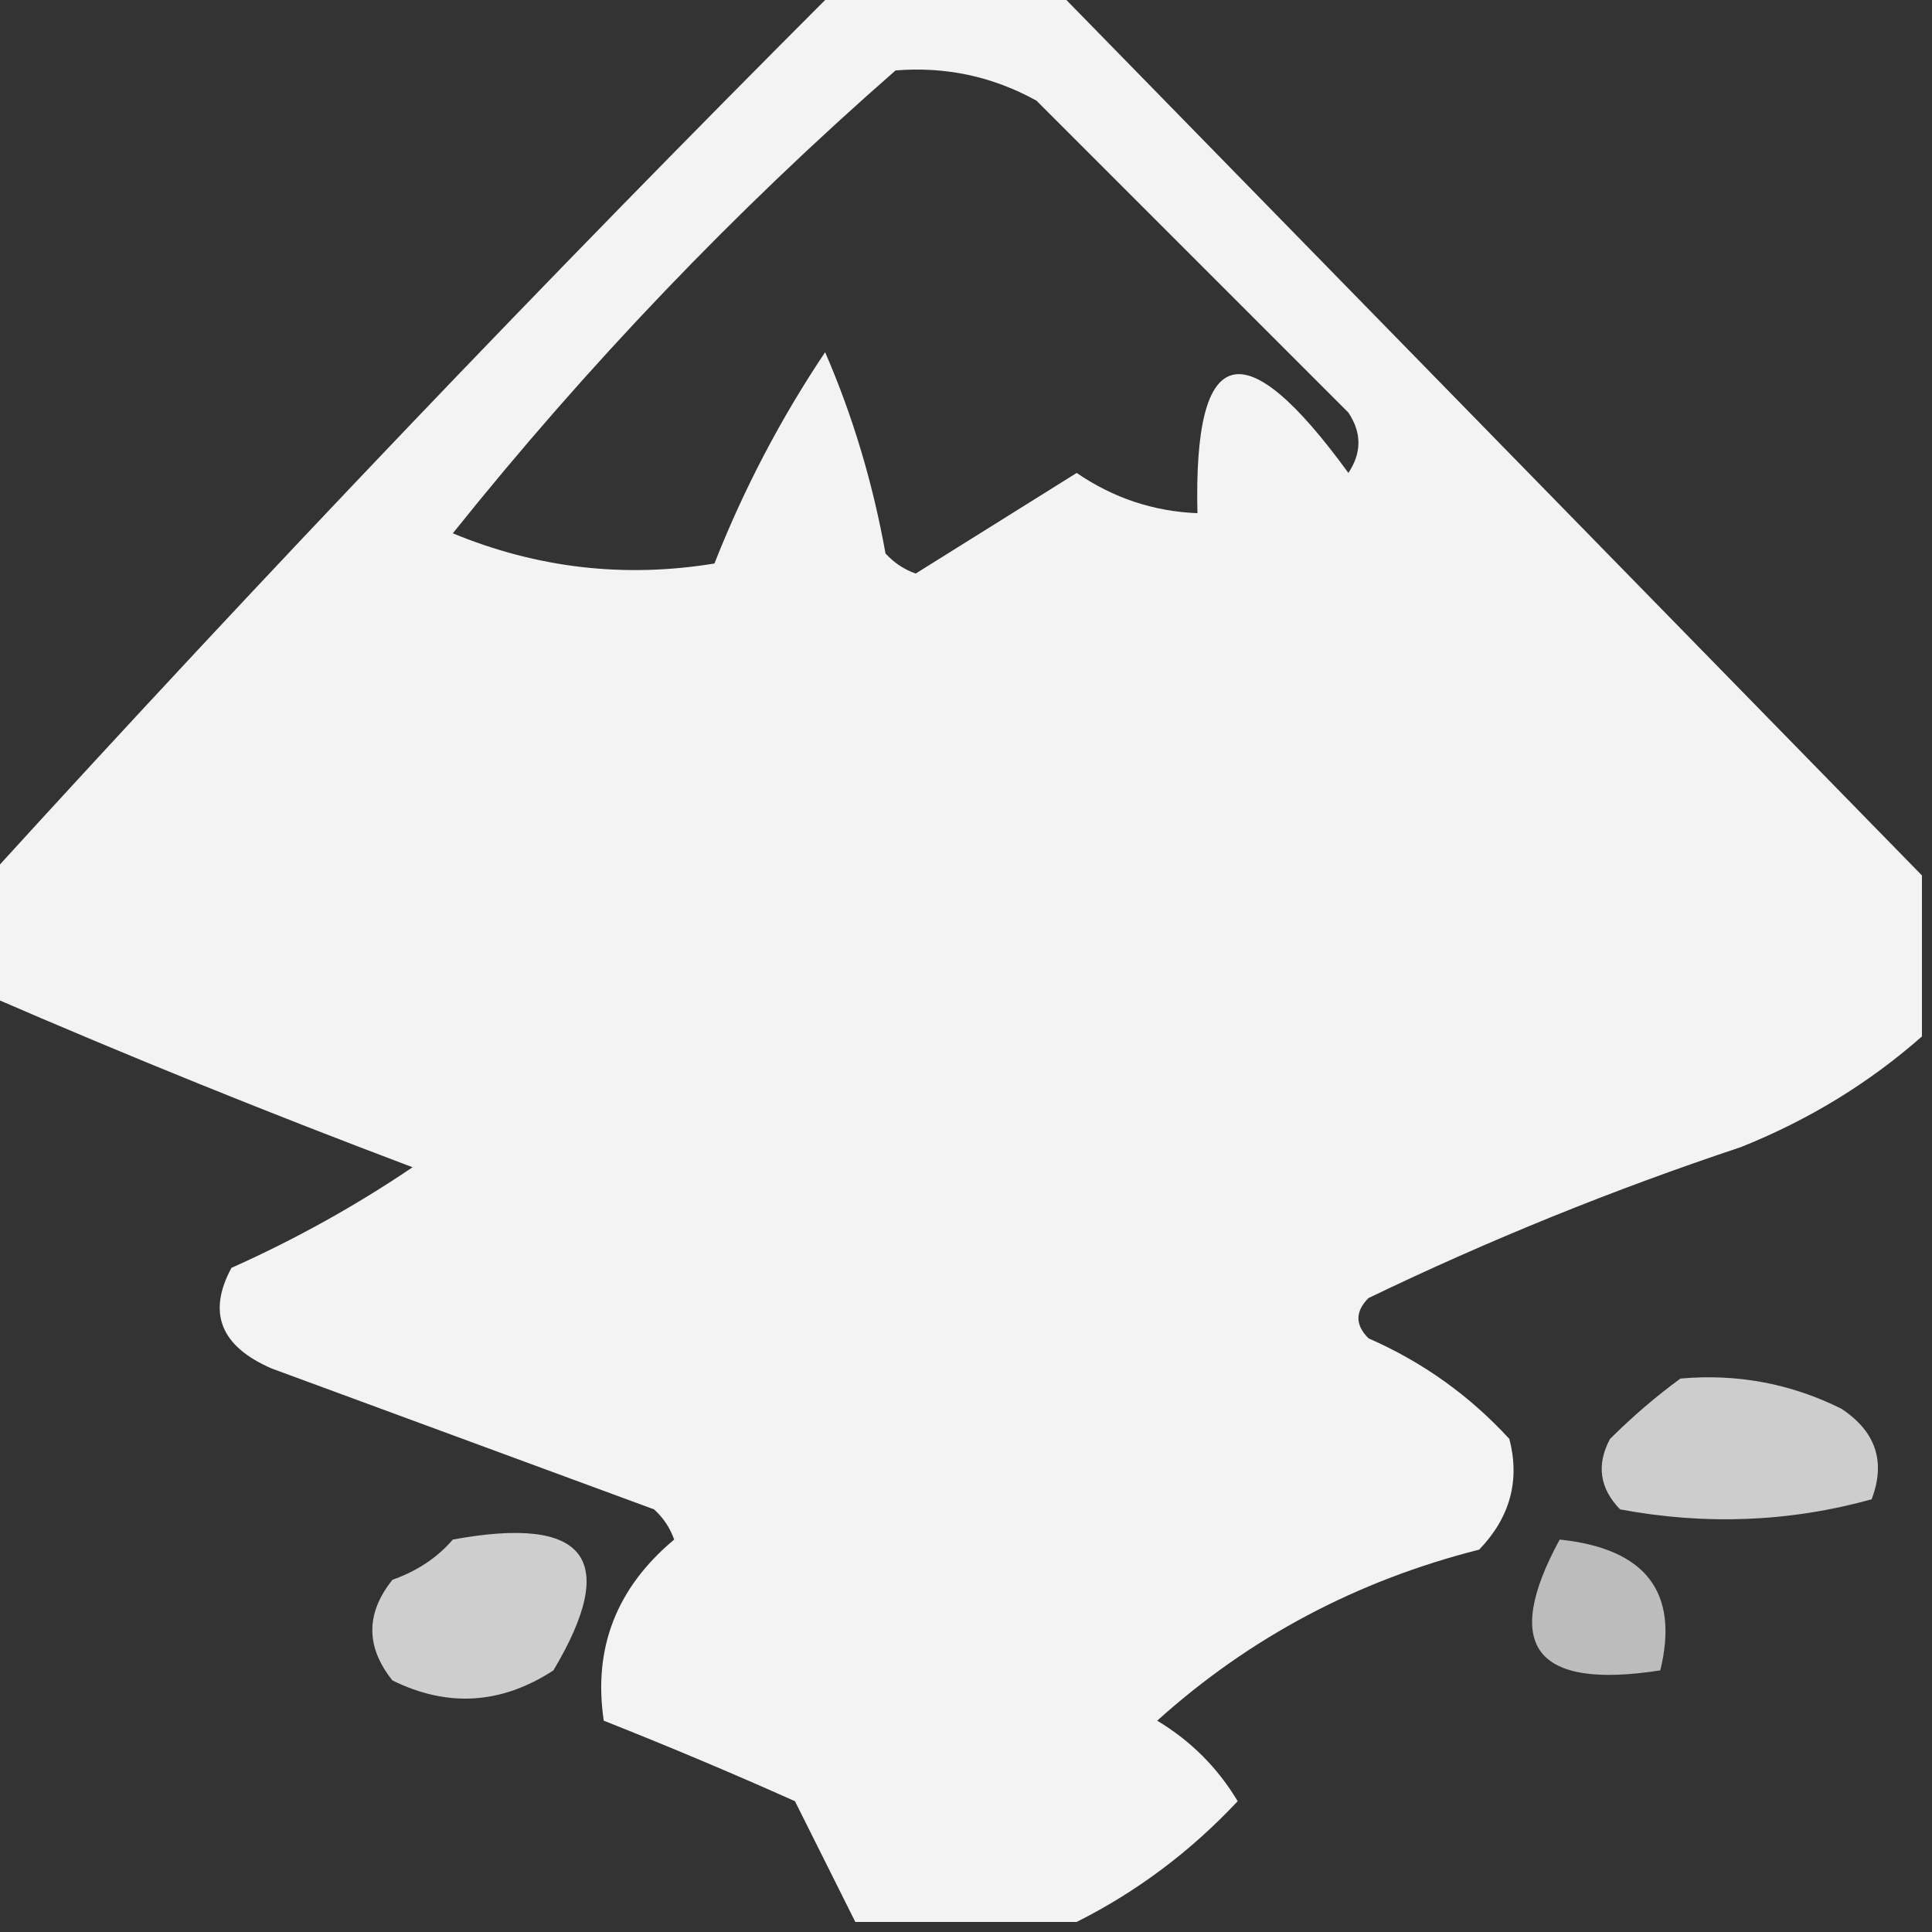 <?xml version="1.0" encoding="UTF-8"?>
<!DOCTYPE svg PUBLIC "-//W3C//DTD SVG 1.1//EN" "http://www.w3.org/Graphics/SVG/1.1/DTD/svg11.dtd">
<svg xmlns="http://www.w3.org/2000/svg" version="1.1" width="96px" height="96px" style="shape-rendering:geometricPrecision; text-rendering:geometricPrecision; image-rendering:optimizeQuality; fill-rule:evenodd; clip-rule:evenodd" xmlns:xlink="http://www.w3.org/1999/xlink">
<rect width="100%" height="100%" fill="#333333" stroke="none"/>
<g><path style="opacity:0.939" fill="#fefffe" d="M 41.5,-0.5 C 45.167,-0.5 48.833,-0.5 52.5,-0.5C 66.806,14.14 81.139,28.807 95.5,43.5C 95.5,46.167 95.5,48.833 95.5,51.5C 92.862,53.824 89.862,55.657 86.5,57C 80.156,59.113 73.99,61.613 68,64.5C 67.333,65.167 67.333,65.833 68,66.5C 70.686,67.676 73.019,69.343 75,71.5C 75.536,73.567 75.036,75.401 73.5,77C 67.412,78.542 62.079,81.376 57.5,85.5C 59.167,86.5 60.5,87.833 61.5,89.5C 59.161,91.996 56.495,93.996 53.5,95.5C 49.833,95.5 46.167,95.5 42.5,95.5C 41.509,93.518 40.509,91.518 39.5,89.5C 36.38,88.105 33.214,86.772 30,85.5C 29.464,81.895 30.631,78.895 33.5,76.5C 33.291,75.914 32.957,75.414 32.5,75C 26.167,72.667 19.833,70.333 13.5,68C 10.961,66.901 10.295,65.234 11.5,63C 14.661,61.587 17.661,59.92 20.5,58C 13.364,55.31 6.364,52.476 -0.5,49.5C -0.5,47.5 -0.5,45.5 -0.5,43.5C 13.163,28.504 27.163,13.837 41.5,-0.5 Z M 44.5,3.5 C 46.989,3.298 49.322,3.798 51.5,5C 56.667,10.167 61.833,15.333 67,20.5C 67.667,21.5 67.667,22.5 67,23.5C 61.799,16.345 59.299,17.012 59.5,25.5C 57.323,25.414 55.323,24.747 53.5,23.5C 50.833,25.167 48.167,26.833 45.5,28.5C 44.914,28.291 44.414,27.957 44,27.5C 43.371,23.994 42.371,20.66 41,17.5C 38.788,20.804 36.955,24.304 35.5,28C 31.028,28.733 26.695,28.233 22.5,26.5C 29.181,18.154 36.514,10.487 44.5,3.5 Z"/></g>
<g><path style="opacity:0.752" fill="#fefffe" d="M 83.5,68.5 C 86.32,68.248 88.987,68.748 91.5,70C 93.211,71.133 93.711,72.633 93,74.5C 88.921,75.629 84.755,75.796 80.5,75C 79.483,73.951 79.316,72.784 80,71.5C 81.145,70.364 82.312,69.364 83.5,68.5 Z"/></g>
<g><path style="opacity:0.759" fill="#fefffe" d="M 22.5,76.5 C 29.137,75.282 30.803,77.448 27.5,83C 24.912,84.686 22.245,84.853 19.5,83.5C 18.167,81.833 18.167,80.167 19.5,78.5C 20.739,78.058 21.739,77.391 22.5,76.5 Z"/></g>
<g><path style="opacity:0.669" fill="#fefffe" d="M 77.5,76.5 C 81.78,76.949 83.447,79.115 82.5,83C 76.283,83.969 74.616,81.803 77.5,76.5 Z"/></g>
</svg>
